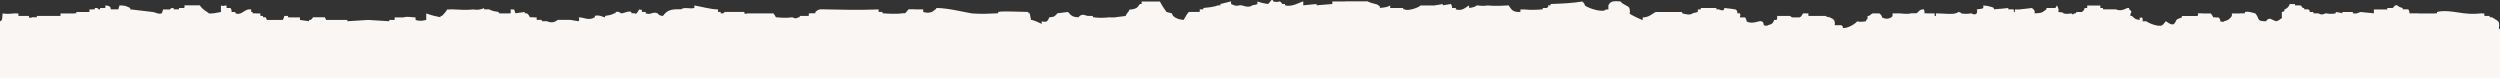 <svg width="1920" height="60" viewBox="0 0 1920 60" fill="none" xmlns="http://www.w3.org/2000/svg">
<rect x="0" y="0" width="1920" height="60" fill="#333333" stroke="none"/>
<g clip-path="url(#clip0_117_7362)">
<path d="M1919.17 21.725C1919.78 15.818 1919 16.601 1914.05 13.378V13.277H1912.03V12.26H1907.99V10.328H1905.97V10.227C1902.5 10.562 1898.13 10.908 1893.75 10.328C1890.18 10.227 1878.28 7.227 1871.63 9.21V10.227H1869.61V10.328H1857.49V10.227H1850.42C1850.66 9.21 1849.98 7.278 1849.31 7.176H1845.27V6.16C1843.92 5.824 1842.58 5.479 1841.23 4.228V4.126C1838.27 3.547 1839.12 5.763 1837.29 6.16H1833.25C1833.82 6.841 1833.49 7.512 1833.15 7.278H1823.15V10.227C1820.36 9.891 1816.65 9.545 1812.95 9.21C1811.56 9.423 1810.45 10.857 1806.99 10.227V9.21H1798.91V10.227C1798.14 9.891 1796.45 9.545 1793.86 9.21V10.227C1792.41 10.562 1790.06 10.908 1786.79 10.328V10.227C1785.38 9.952 1783.88 12.24 1780.63 10.328V10.227H1776.69V9.21H1773.66C1774.23 8.529 1773.9 7.858 1772.65 7.176H1769.62V6.16H1768.51C1768.17 5.479 1767.84 4.808 1766.59 4.126H1762.55V3.11H1758.51C1758.07 4.808 1756.73 6.505 1754.47 7.288C1754.71 8.539 1754.03 8.885 1752.45 9.22V13.297C1753.28 13.45 1751.83 14.303 1750.43 15.33C1750.33 15.666 1748.41 16.012 1748.31 16.347C1744.88 15.676 1743.02 12.27 1740.23 16.347C1732.63 16.256 1735.75 14.578 1732.15 10.338C1731.01 10.115 1727.04 8.407 1724.07 9.22V10.237H1720.03V10.338H1714.07V12.27C1712.71 13.907 1712.02 15.432 1708.01 16.337V16.439C1707.91 17.018 1705.99 16.672 1704.98 16.337C1705.55 15.656 1705.22 14.985 1703.97 13.389H1701.95V13.287H1699.83C1699.49 12.606 1699.16 11.935 1697.91 10.338H1691.85V10.237H1687.81C1688.38 10.918 1688.05 11.589 1687.71 12.27H1675.69V13.287C1674.77 14.12 1672.73 13.948 1671.55 15.32C1671.21 15.422 1670.88 17.354 1669.63 18.37C1667.56 19.936 1663.72 16.245 1663.47 16.337C1662.8 16.439 1662.12 18.37 1660.54 19.387C1658.16 20.861 1650.94 18.167 1648.42 16.439V16.337H1645.39C1645.96 15.32 1645.63 13.389 1644.38 13.287C1644.62 13.622 1643.94 13.968 1643.27 13.389V15.32C1639.61 14.812 1639.91 14.486 1637.31 12.27H1636.3C1635.48 9.169 1638.78 9.678 1635.19 7.176V6.16C1633.14 5.397 1630.36 9.322 1625.19 7.278V7.176H1615.09V6.16H1613.07V4.228H1602.97V6.16H1600.95C1601.19 6.261 1600.51 8.193 1598.93 9.21H1594.79C1594.45 9.891 1594.12 10.562 1592.87 10.328C1591.91 11.924 1590.75 10.227 1590.75 10.227C1589.07 10.562 1587.38 10.908 1584.79 10.328V10.227C1584.21 9.434 1584 9.495 1580.75 9.21C1581.32 7.858 1580.99 6.495 1579.74 4.218C1578.7 5.519 1578.63 6.15 1578.63 6.15H1571.66V7.166C1568.61 9.098 1569.29 10.115 1562.57 10.216C1562.86 7.746 1562.41 7.98 1560.55 6.139C1558.43 6.475 1554.49 6.821 1551.46 7.156V7.258H1547.42V9.19H1546.41C1546.98 8.508 1546.65 7.837 1546.31 7.156H1542.37V6.139C1539.58 6.475 1535.87 6.821 1531.26 7.156V6.139C1530.87 5.601 1526.34 4.309 1523.18 4.208V6.139C1522.24 6.973 1520.24 6.8 1518.13 7.258C1518.7 8.275 1518.37 10.206 1518.03 10.308C1516.31 12.057 1514.09 10.206 1514.09 10.206C1512.36 10.532 1509.76 10.857 1506.32 10.349C1506.21 10.013 1505.56 9.312 1503.99 9.19C1501.16 11.813 1493.29 10.155 1486.82 10.308V12.24H1485.81V10.308H1479.75V10.206H1477.73C1478.3 9.525 1477.97 8.854 1477.63 7.258C1473.94 6.729 1473.18 9.942 1471.67 10.206H1467.63V10.308C1465.17 10.887 1461.81 10.542 1457.53 10.206V10.308H1453.49V12.24C1453.05 13.155 1449.77 15.829 1445.41 13.358C1445.65 13.256 1444.97 11.325 1443.39 10.308H1438.34V10.206C1436.75 10.938 1437.62 10.735 1435.31 12.24H1434.3V13.358C1434.54 14.608 1433.86 14.954 1433.19 15.29V16.306C1431.17 16.642 1428.24 16.988 1426.22 16.408C1425.38 17.974 1418.61 22.274 1415.11 21.4C1415.68 20.719 1415.35 20.048 1414.1 19.367H1409.05C1409.56 15.635 1408.46 14.649 1405.01 13.256V12.24L1404.91 13.256C1402.97 13.124 1401.98 12.24 1401.98 12.24H1388.85V10.308H1384.71C1384.04 11.325 1383.36 13.256 1381.78 13.358H1376.63C1376.29 13.592 1375.96 12.921 1374.71 12.24H1364.61C1365.18 12.341 1364.85 14.273 1364.51 15.29H1362.59C1361.7 17.354 1361.62 18.462 1357.54 19.367V19.468C1357.44 20.048 1355.52 19.702 1354.51 19.367C1354.75 18.35 1354.07 16.418 1352.49 16.317C1351.22 15.605 1345.89 19.011 1341.38 16.418C1341.62 16.317 1340.94 14.385 1340.27 13.368H1336.33C1335.84 13.307 1337.18 11.772 1336.23 10.216H1334.31C1334.55 9.2 1333.87 7.268 1332.29 7.166C1330.51 6.831 1327.81 6.485 1324.21 6.15C1324.17 6.495 1324.63 9.108 1320.17 7.268V7.166H1318.15V6.15H1306.03C1306.6 6.831 1306.27 7.502 1305.02 7.268H1303.91V9.2C1302.56 9.535 1301.22 9.881 1299.87 10.216V10.318C1297.78 11.945 1294.07 10.745 1291.89 10.216V9.2H1271.69C1268.88 10.399 1266.68 13.348 1261.59 13.378V15.31C1261.58 15.696 1252.69 11.619 1251.49 10.318C1252.06 9.535 1251.73 7.837 1251.39 6.139C1250.21 4.198 1246.98 4.045 1244.42 1.046C1239.97 0.904 1236.98 0.355 1235.23 4.096V7.248H1233.31C1231.7 9.911 1220.69 6.821 1217.15 4.198C1217.39 4.096 1216.71 2.164 1215.13 1.148C1207.96 2.398 1199.88 2.744 1190.89 3.079V4.096H1188.87C1189.44 4.777 1189.11 5.448 1187.86 6.129H1184.83V7.146C1181.03 7.481 1176.31 7.827 1170.69 7.248V7.146H1170.59V7.248H1167.66V9.179C1162.39 9.322 1161.22 8.244 1158.57 4.086C1154.09 4.421 1148.71 4.767 1142.41 4.187C1140.29 4.767 1136.35 4.421 1134.23 4.086V4.187C1132.55 5.438 1130.86 5.784 1128.27 6.119V4.187C1126.3 4.97 1123.08 9.027 1118.07 7.136V6.119H1115.14C1115.38 5.102 1114.7 3.171 1114.03 3.069C1112.35 3.405 1110.66 3.75 1108.07 4.086V3.069C1106.96 3.405 1104.03 3.75 1102.01 4.086V4.187H1090.9C1090.2 5.58 1081.55 8.681 1078.78 7.237V7.136H1077.67V6.119H1067.67V4.187C1065.89 5.438 1063.19 5.784 1059.59 6.119C1060.16 5.438 1059.83 4.767 1058.58 4.086C1057.08 2.693 1054.26 3.079 1050.5 1.137V1.036H1033.33V1.137H1023.23V3.069C1020.1 3.405 1015.15 3.75 1011.11 4.086V3.069C1008.32 3.405 1004.61 3.75 1000.91 4.086V1.056C997.99 1.778 992.41 5.58 986.87 4.106V3.089H984.75C984.41 2.408 984.08 1.737 982.83 1.056C982.07 1.392 980.44 1.717 977.94 1.188C978 0.832 977.78 -0.215 976.67 0.039C976 0.141 975.32 2.073 973.74 3.089C971.96 2.754 969.26 2.408 965.66 1.158V3.089C965.22 3.425 963.88 3.771 961.62 4.106V4.208C957.87 6.8 954 3.14 951.42 4.208C948.16 4.726 948.47 4.208 945.46 3.089V1.056C943.34 1.737 939.4 2.408 937.28 3.089V4.106H935.26V4.208C931.56 5.458 927.85 5.804 924.15 6.139V7.156H921.22C921.79 7.837 921.46 8.508 921.12 9.19H913.04C911.69 10.308 910.35 13.267 909 15.3C905.39 14.964 902.98 14.09 900.92 12.25C900.58 11.569 900.25 10.898 899.91 10.216C898.56 9.881 897.22 9.535 895.87 9.2C894.19 6.821 892.5 4.452 890.82 1.158H876.78V3.089H875.67C875 3.191 874.32 5.123 872.74 6.139C871.63 6.821 868.7 7.492 867.59 7.258C866.58 9.535 864.66 10.887 864.56 12.25C861.87 12.585 859.17 12.931 856.48 13.267V13.368H852.44V13.267C848.74 13.602 845.03 13.948 840.42 13.368V13.267H839.31V12.25H835.27C832.11 11.264 830.71 10.511 828.2 13.267C823.78 13.104 822.67 12.057 820.22 9.19C818.1 9.525 814.16 9.871 812.04 10.206V10.308C809.93 12.656 809.67 13.043 805.98 13.256C805.64 13.358 805.31 15.29 804.06 16.306C803.62 16.642 802.28 16.988 800.02 16.408V18.34C797.9 17.323 793.96 15.391 791.84 15.29C791.5 13.592 791.17 11.894 790.83 10.196H789.82V9.179C782.9 9.139 770.17 8.315 766.59 9.179V10.196C759.86 10.532 753.12 10.877 746.39 10.298C738.76 9.007 728.3 6.211 719.12 6.119C718.51 8.153 719.26 6.993 718.11 7.237C716.05 10.023 712 10.206 709.02 9.169V7.237H703.06V7.136H697.91C697.24 7.237 696.56 9.169 694.98 10.186H692.86V10.288C687.81 10.867 681.85 10.521 677.71 10.186V9.169H674.78V7.237C660.54 7.817 645.39 7.471 630.24 7.136C627.89 7.441 627.71 8.102 626.2 9.169V10.186H622.26V10.288H621.15V12.219H614.18V13.236H613.07V13.338C610.61 15.046 609.25 13.175 608.02 13.236V13.338C603.98 13.917 599.03 13.572 595.9 13.236C595.56 12.555 595.23 11.884 593.98 10.288H573.78C573.68 10.867 571.76 10.521 571.66 10.186V9.169H556.51C556.51 9.169 555.6 10.806 553.48 10.186V9.169H551.46V7.237C545.4 7.136 539.34 5.204 533.28 4.187V6.119C529.71 7.085 525.45 5.143 523.18 7.136C515.68 6.912 512.55 7.573 509.14 12.229C507.44 12.046 506.57 12.087 505 10.298V10.196C501.11 8.6 499.77 11.853 495.91 10.196V9.179H492.98V7.248C492.88 7.827 490.96 7.481 490.86 7.146C490.24 8.447 489.88 9.322 488.84 10.196C487.88 10.877 489.2 11.609 487.83 10.298V10.196H484.9V9.179C482.2 8.092 479.1 10.542 476.72 10.196C476.72 10.196 475.73 8.549 472.78 9.179V10.196H471.67V10.298C469.65 11.548 466.72 11.894 464.7 12.229V13.246C463.84 13.602 460.51 10.989 456.62 12.229C457.19 12.911 456.86 13.582 456.52 13.348C452.4 16.134 448.15 13.216 444.5 13.348C445.07 14.944 444.74 15.625 444.4 16.296C442.38 15.961 439.45 15.615 438.34 15.28H428.34C427.29 15.9 424.96 18.35 420.26 16.398V16.296H416.12V15.28H412.18V13.348H410.06V13.246H407.03C406.36 12.229 405.68 10.298 404.1 10.196H402.99V9.179C400.63 9.515 398.28 9.861 395.92 10.196C395.58 9.515 395.25 8.844 394.91 7.248H391.98C392.55 8.264 392.22 10.196 391.88 10.298H383.8C383.46 10.532 383.13 9.861 382.79 9.179C380.43 8.844 378.08 8.498 375.72 7.248V7.146H371.78V6.18C371.43 6.475 367.67 8.071 363.7 7.248C358.55 7.827 352.49 7.481 346.43 7.146V7.248H343.4C342.39 9.525 340.47 10.877 339.46 12.24H338.35V13.256C334.98 12.575 331.62 11.904 327.34 10.308V15.3C325.84 15.646 322.58 16.54 319.16 15.3V13.368C317.24 13.47 313.16 12.402 310.07 13.267V13.368H303.1V15.3H298.96V16.317C293.57 15.981 288.19 15.635 282.8 15.3C277.75 15.635 272.7 15.981 266.74 16.317V15.3H250.48C250.14 14.619 249.81 13.948 249.47 13.267H240.38C240.04 13.948 239.71 14.619 238.46 15.3H237.35V16.317C235.33 15.981 232.4 15.635 230.38 15.3V13.368H222.3V13.267H221.19V12.25H218.26C218.5 12.351 217.82 14.283 217.15 15.3H205.03C204.69 14.619 204.36 13.948 204.02 13.267H202V12.25H199.98V10.318H196.95V10.216H194.02V9.2H192.91V7.268C187.48 6.333 186.18 12.168 180.79 10.216V9.2H177.86C178.1 8.183 177.42 6.251 176.75 6.15H173.82C174.39 5.468 174.06 4.797 173.72 4.116C172.37 4.452 171.03 4.797 169.68 4.218V9.21C166.65 9.891 162.71 10.562 160.59 10.328C158.42 8.59 155.32 7.258 153.52 4.116H141.5C142.07 4.797 141.74 5.468 141.4 6.15H137.46V7.166H133.32V6.15C130.19 5.855 131.33 7.746 129.38 7.268H125.24C124.9 8.864 124.57 9.545 124.23 10.216C121.77 11.213 119.4 9.403 117.26 9.2C112.11 8.519 106.05 7.848 99.99 7.166V6.15C96.89 4.686 96.47 4.269 91.91 4.116C91.57 4.218 91.24 6.15 90.9 7.166H84.94C85 6.821 85.68 4.289 80.9 4.218V6.15H76.86V7.166C75.81 7.705 74.74 6.15 74.74 6.15H72.82V7.166H70.7V7.268H68.68V9.2H58.58V10.216H56.56V10.318H46.46V12.25H28.28V13.267H24.34V13.368C24.24 13.948 22.32 13.602 22.22 13.267V12.25H14.14V10.318H12.12V10.216C8.75 10.552 5.39 10.898 2.02 10.318C1.55 14.324 2.11 15.432 0 16.428V61H1920V22.437L1919.06 21.725H1919.17Z" fill="#F9F6F3"/>
</g>
<defs>
<clipPath id="clip0_117_7362">
<rect width="1920" height="60" fill="white"/>
</clipPath>
</defs>
</svg>
